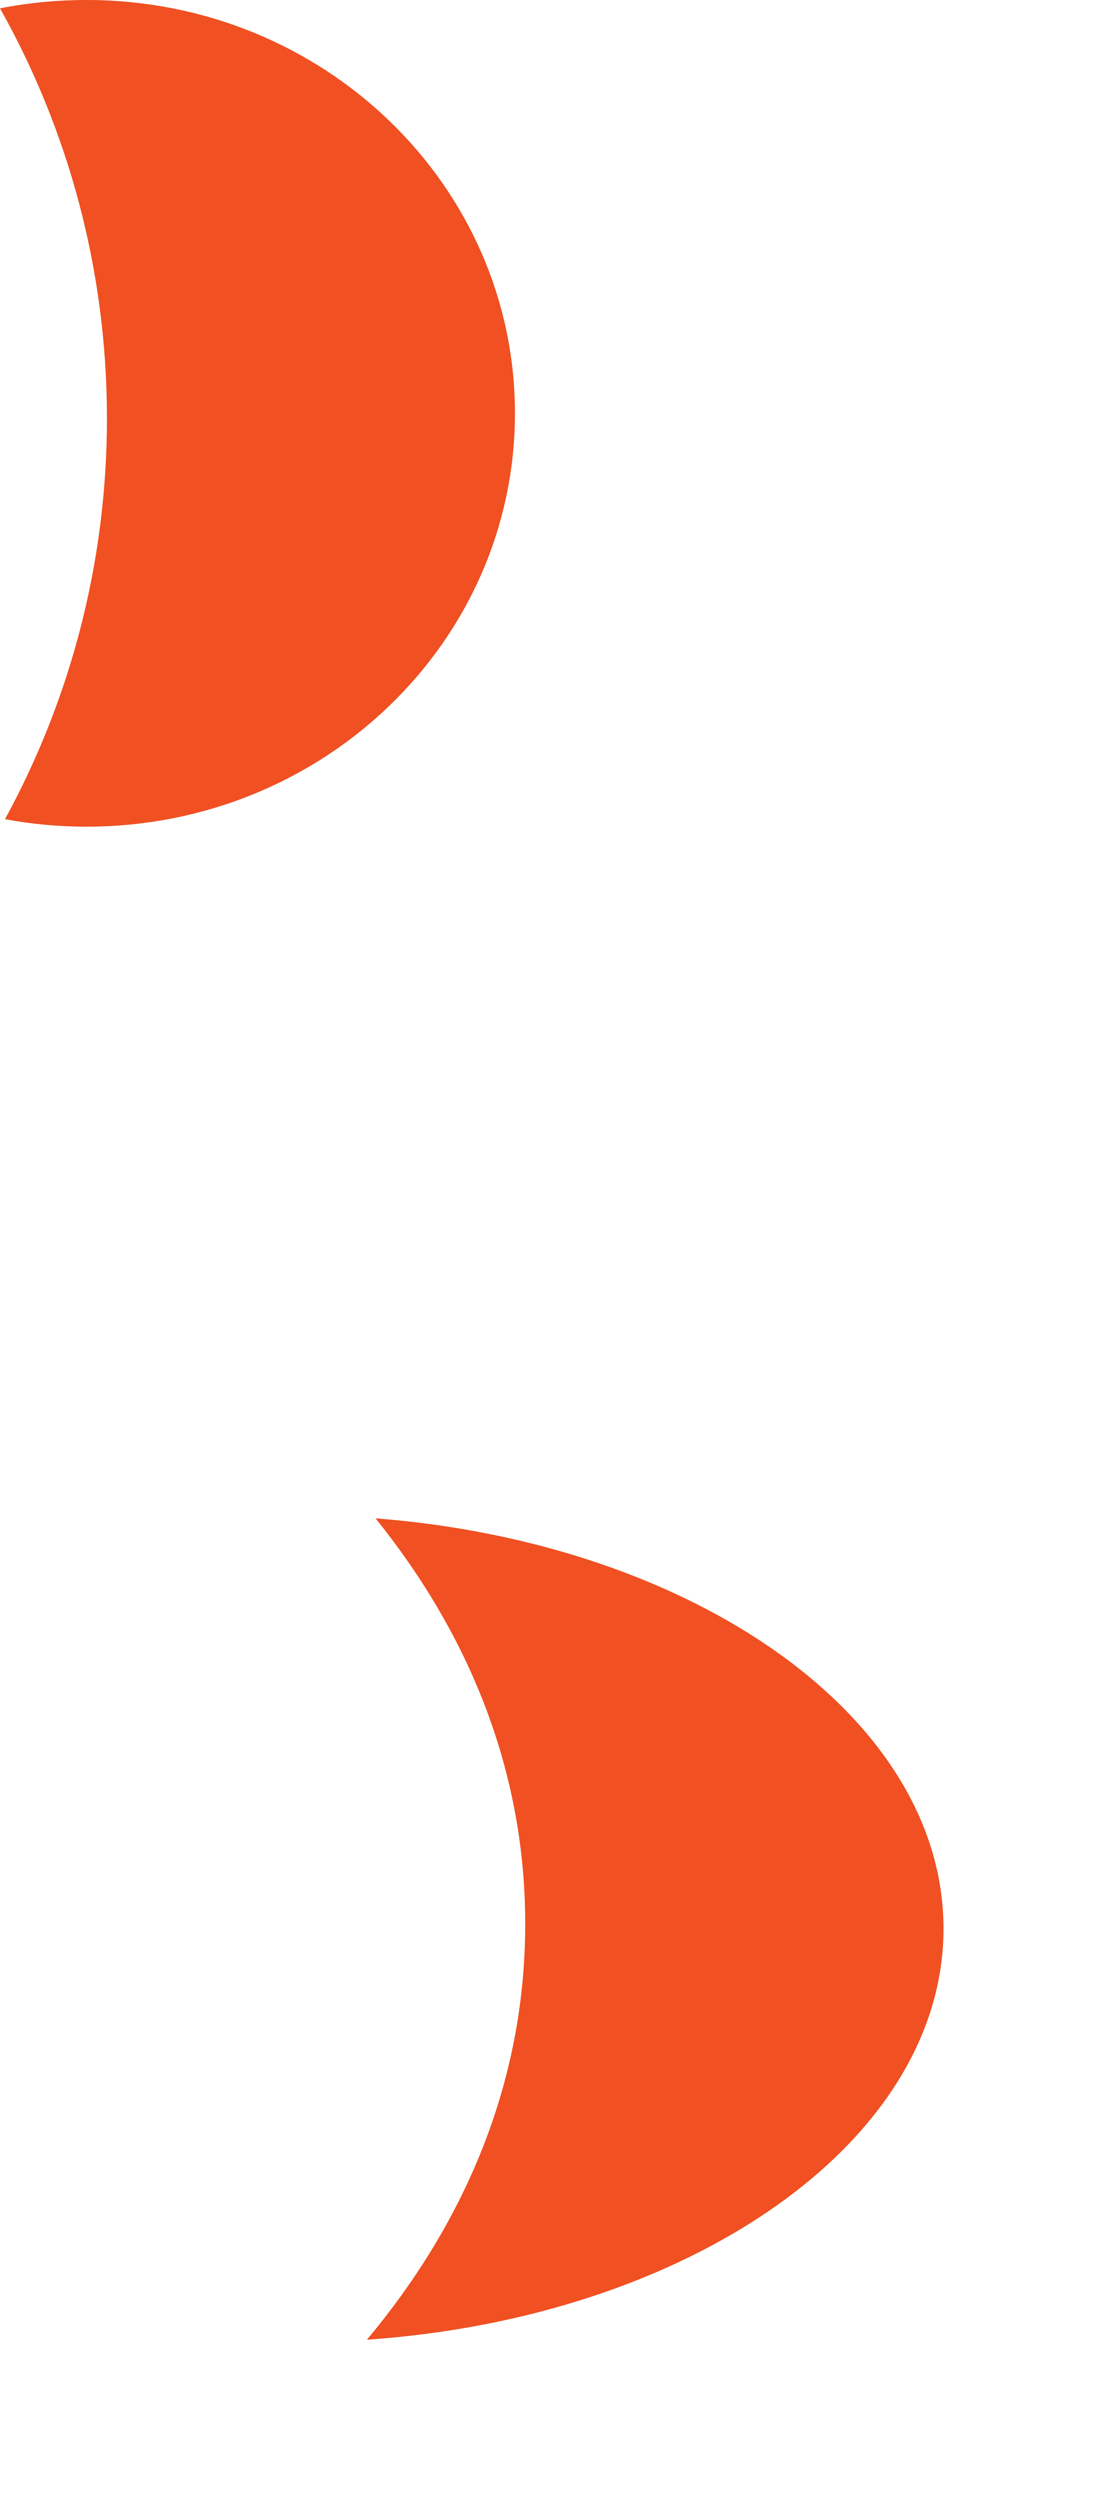 <?xml version="1.0" encoding="utf-8"?>
<svg xmlns="http://www.w3.org/2000/svg" fill="none" height="100%" overflow="visible" preserveAspectRatio="none" style="display: block;" viewBox="0 0 4 9" width="100%">
<g id="Vector">
<path d="M0.385 1.506C0.385 2.029 0.252 2.52 0.018 2.949C0.113 2.967 0.211 2.976 0.312 2.976C1.164 2.976 1.854 2.31 1.854 1.488C1.854 0.666 1.164 0 0.312 0C0.205 0 0.101 0.01 0 0.03C0.245 0.466 0.385 0.97 0.385 1.506Z" fill="#F05022"/>
<path d="M1.321 8.423C2.483 8.343 3.397 7.711 3.397 6.943C3.397 6.183 2.499 5.555 1.352 5.466C1.676 5.868 1.891 6.357 1.891 6.926C1.891 7.512 1.663 8.014 1.321 8.423Z" fill="#F05022"/>
</g>
</svg>
